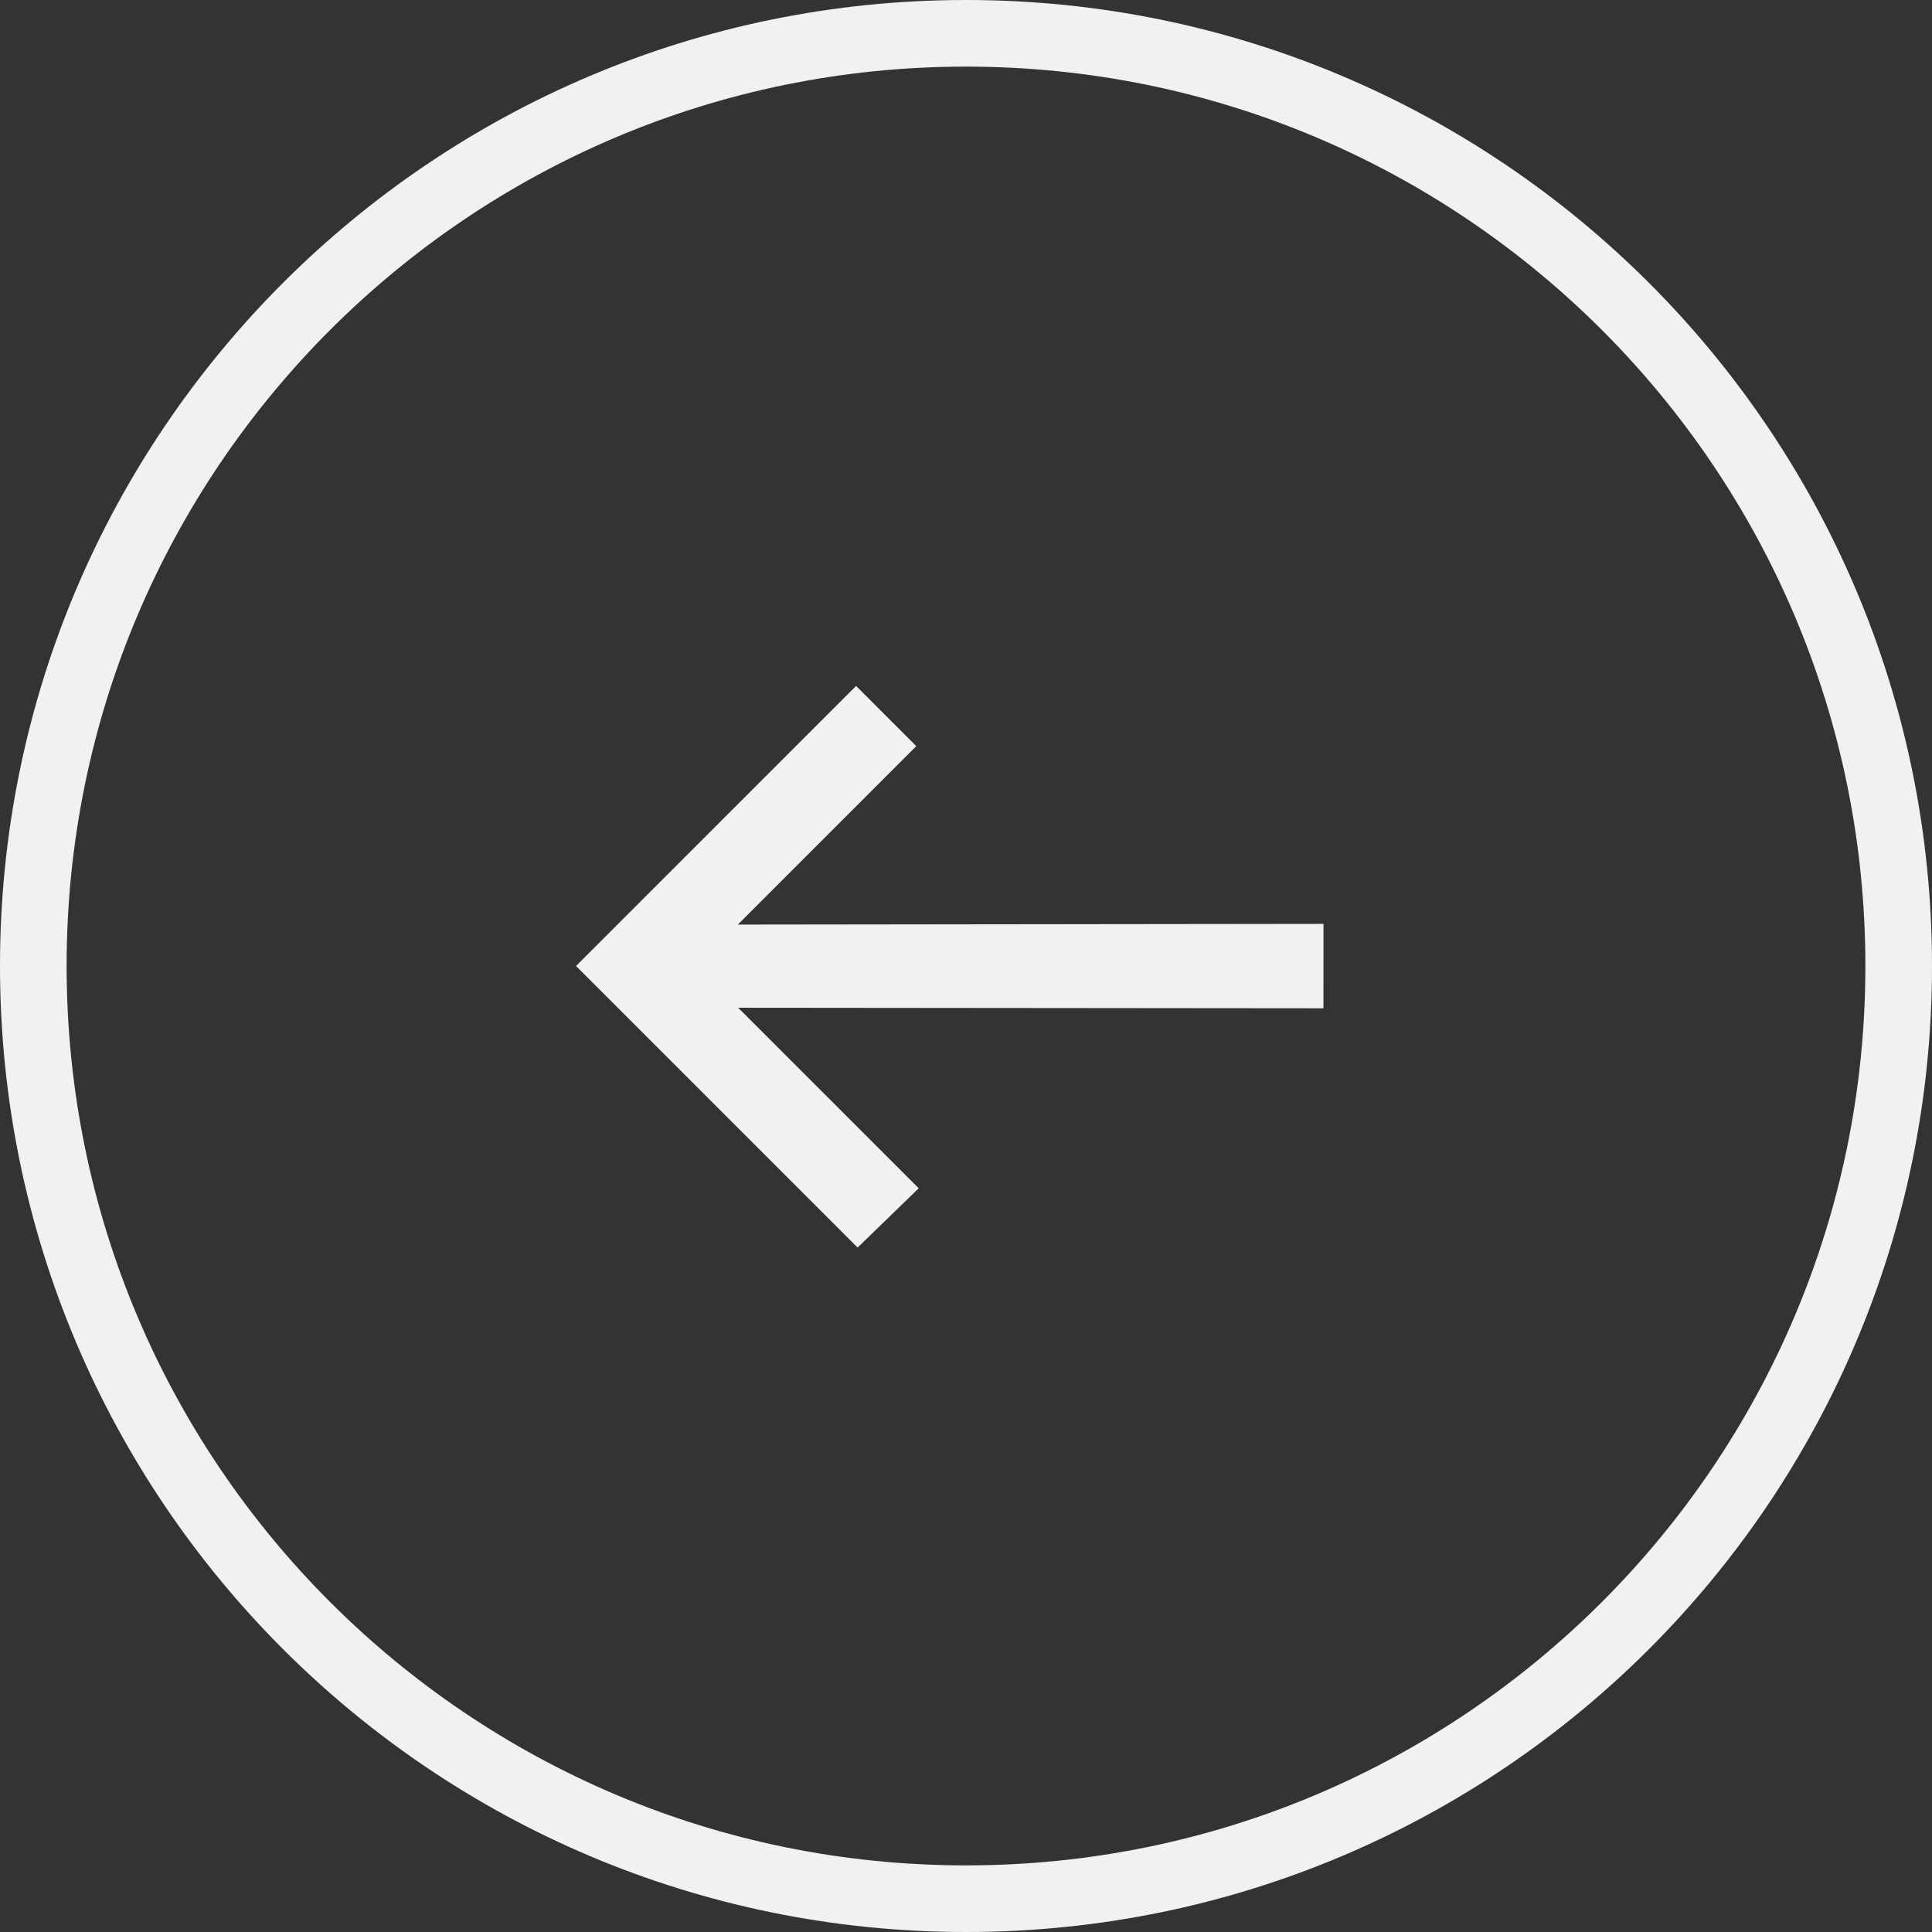 <?xml version="1.0" encoding="UTF-8"?> <svg xmlns="http://www.w3.org/2000/svg" width="58" height="58" viewBox="0 0 58 58" fill="none"><rect x="0" y="0" width="58" height="58" fill="#333333" stroke="none"/><path d="M29 57C44.464 57 57 44.464 57 29C57 13.536 44.464 1 29 1C13.536 1 1 13.536 1 29C1 44.464 13.536 57 29 57Z" stroke="#F1F1F1" stroke-width="2"></path><path fill-rule="evenodd" clip-rule="evenodd" d="M39.231 29.769L39.232 28.236L20.942 28.258L26.8 22.4L25.7 21.3L18 29L25.751 36.751L26.868 35.668L20.951 29.752L39.231 29.769Z" fill="#F1F1F1" stroke="#F1F1F1"></path></svg> 